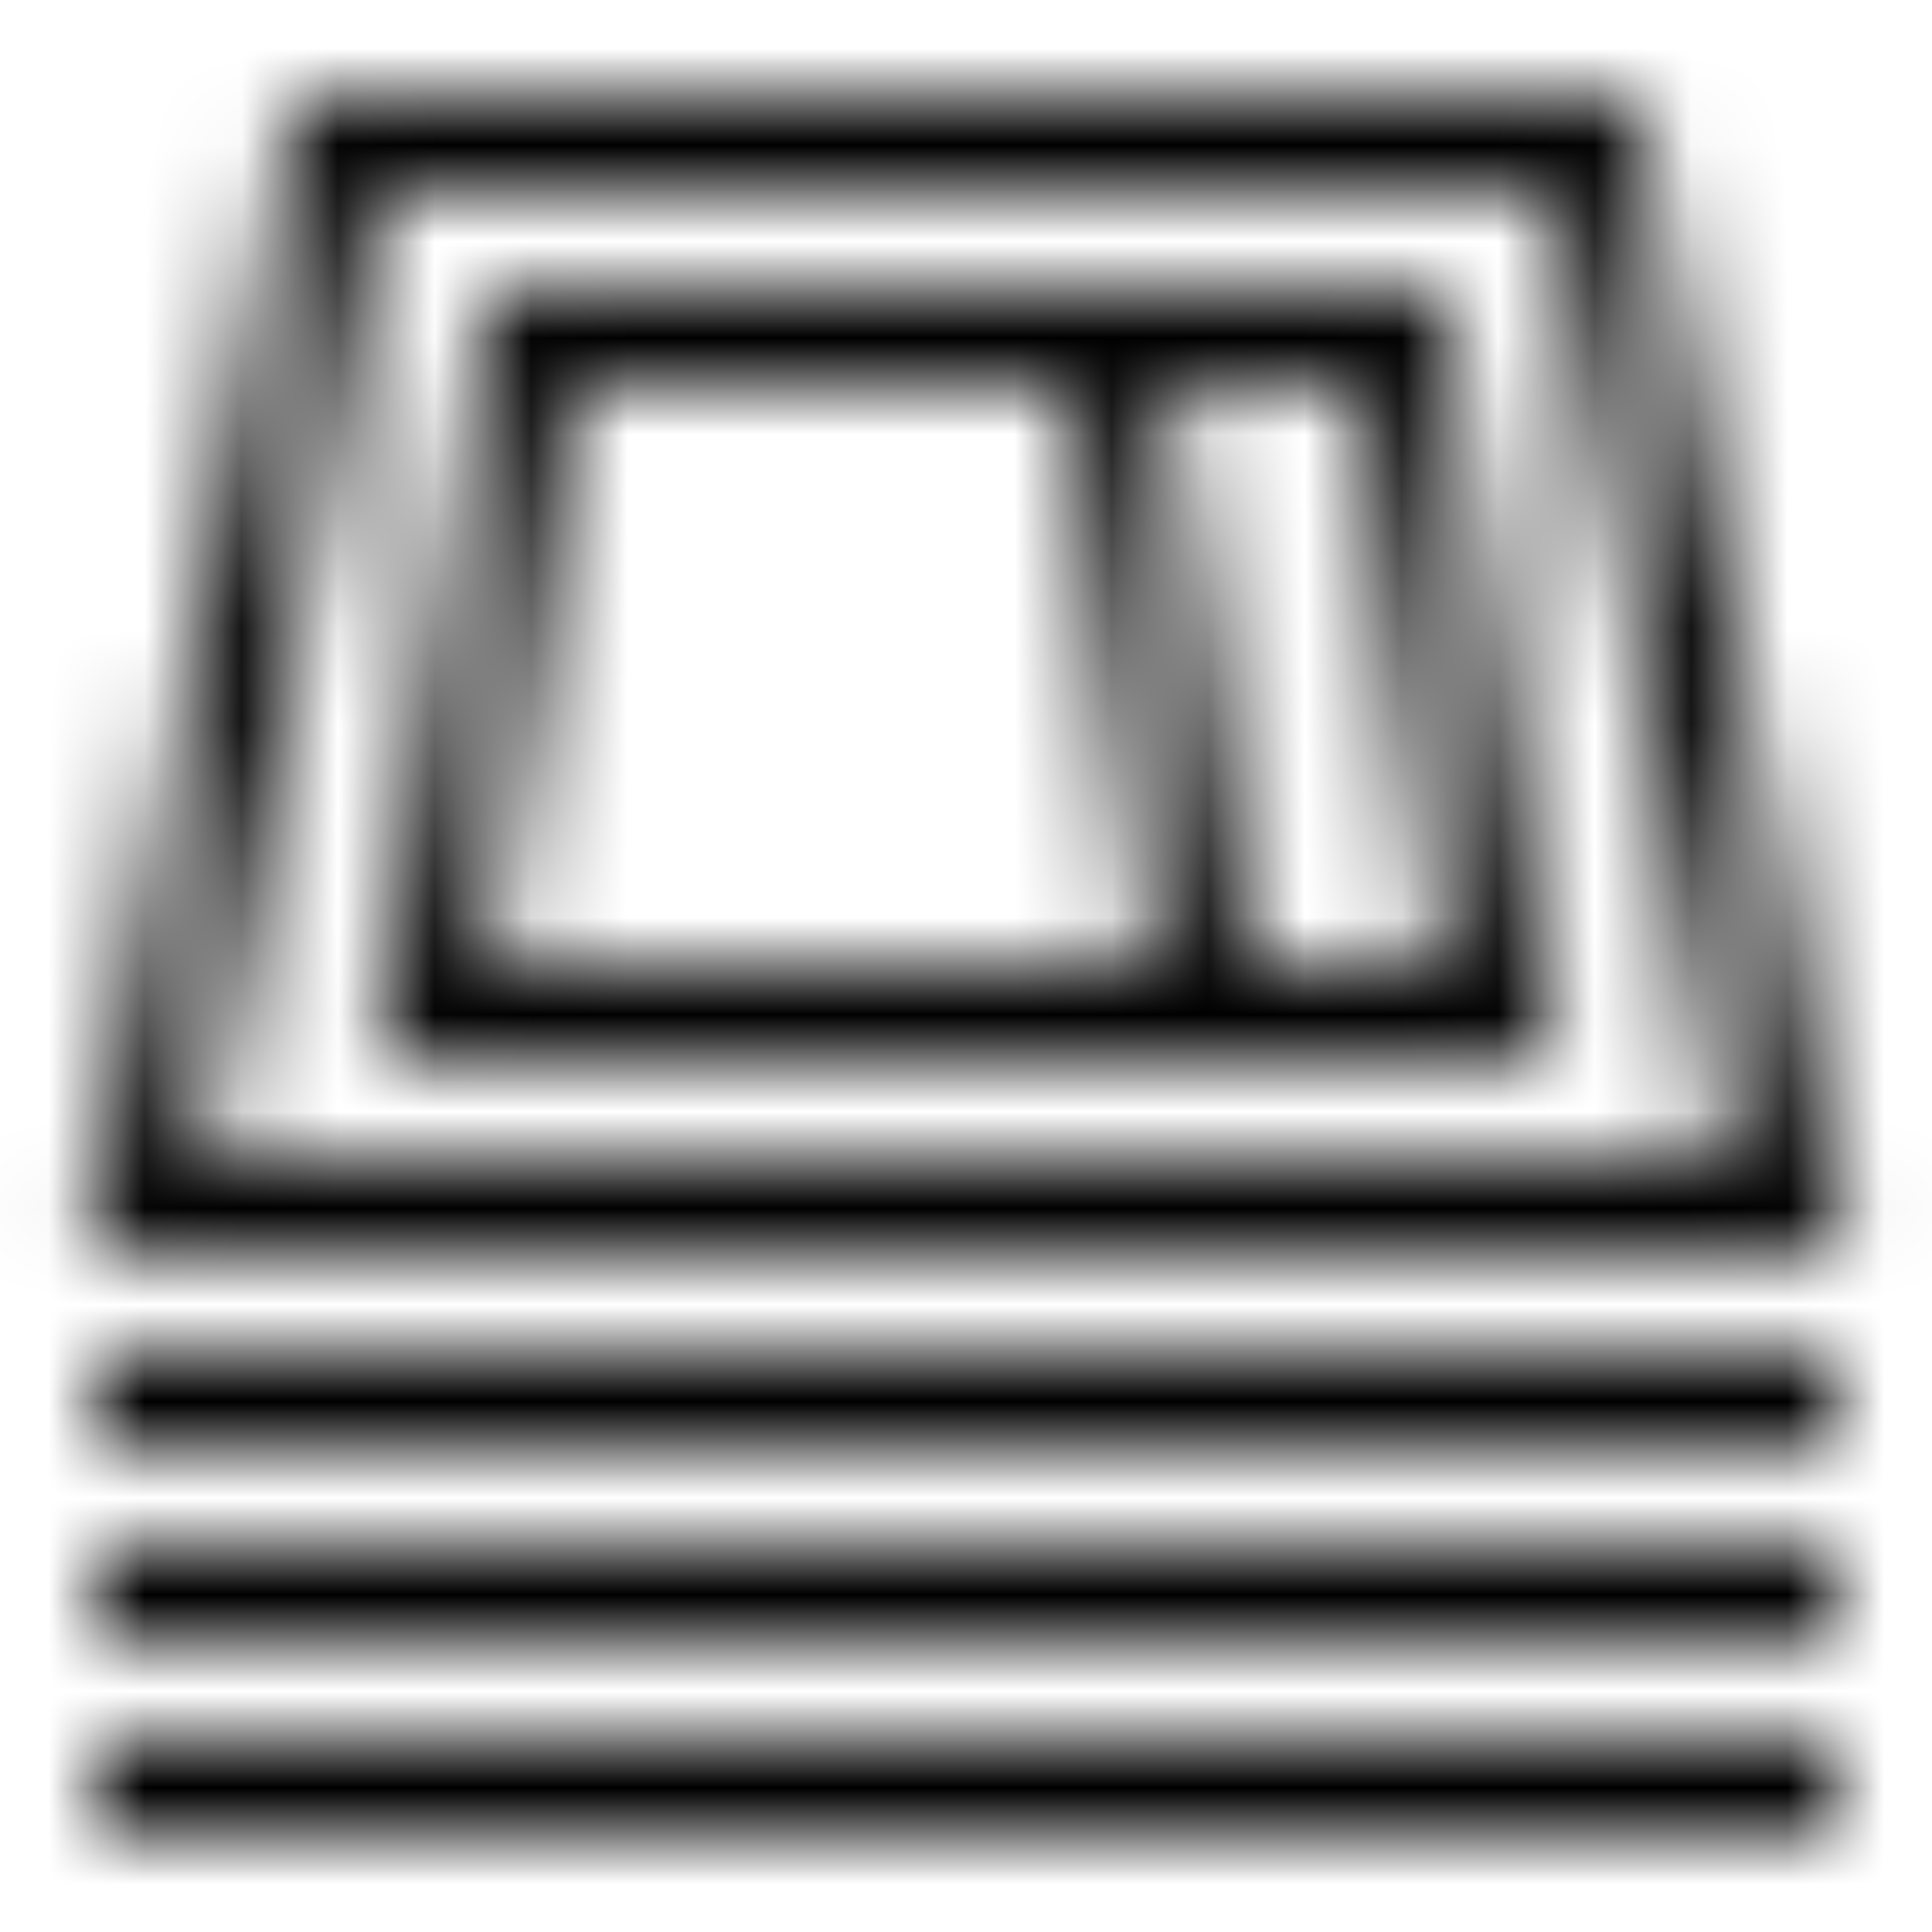 <svg width="20" height="20" viewBox="0 0 20 20" fill="none" xmlns="http://www.w3.org/2000/svg">
<mask id="mask0_0_6438" style="mask-type:luminance" maskUnits="userSpaceOnUse" x="0" y="1" width="20" height="18">
<path fill-rule="evenodd" clip-rule="evenodd" d="M3.917 2H16.082L17.9 12H2.099L3.917 2ZM16.917 1H3.082L0.9 13H19.099L16.917 1ZM1 15H19V14H1V15ZM1 17H19V16H1V17ZM1 19H19V18H1V19ZM12.934 10L12.076 4H14.066L14.924 10H12.934ZM5.933 4H11.066L11.924 10H5.076L5.933 4ZM5.066 3L3.923 11H16.076L14.934 3H5.066Z" fill="white"/>
</mask>
<g mask="url(#mask0_0_6438)">
<rect width="20" height="20" fill="black"/>
</g>
</svg>
